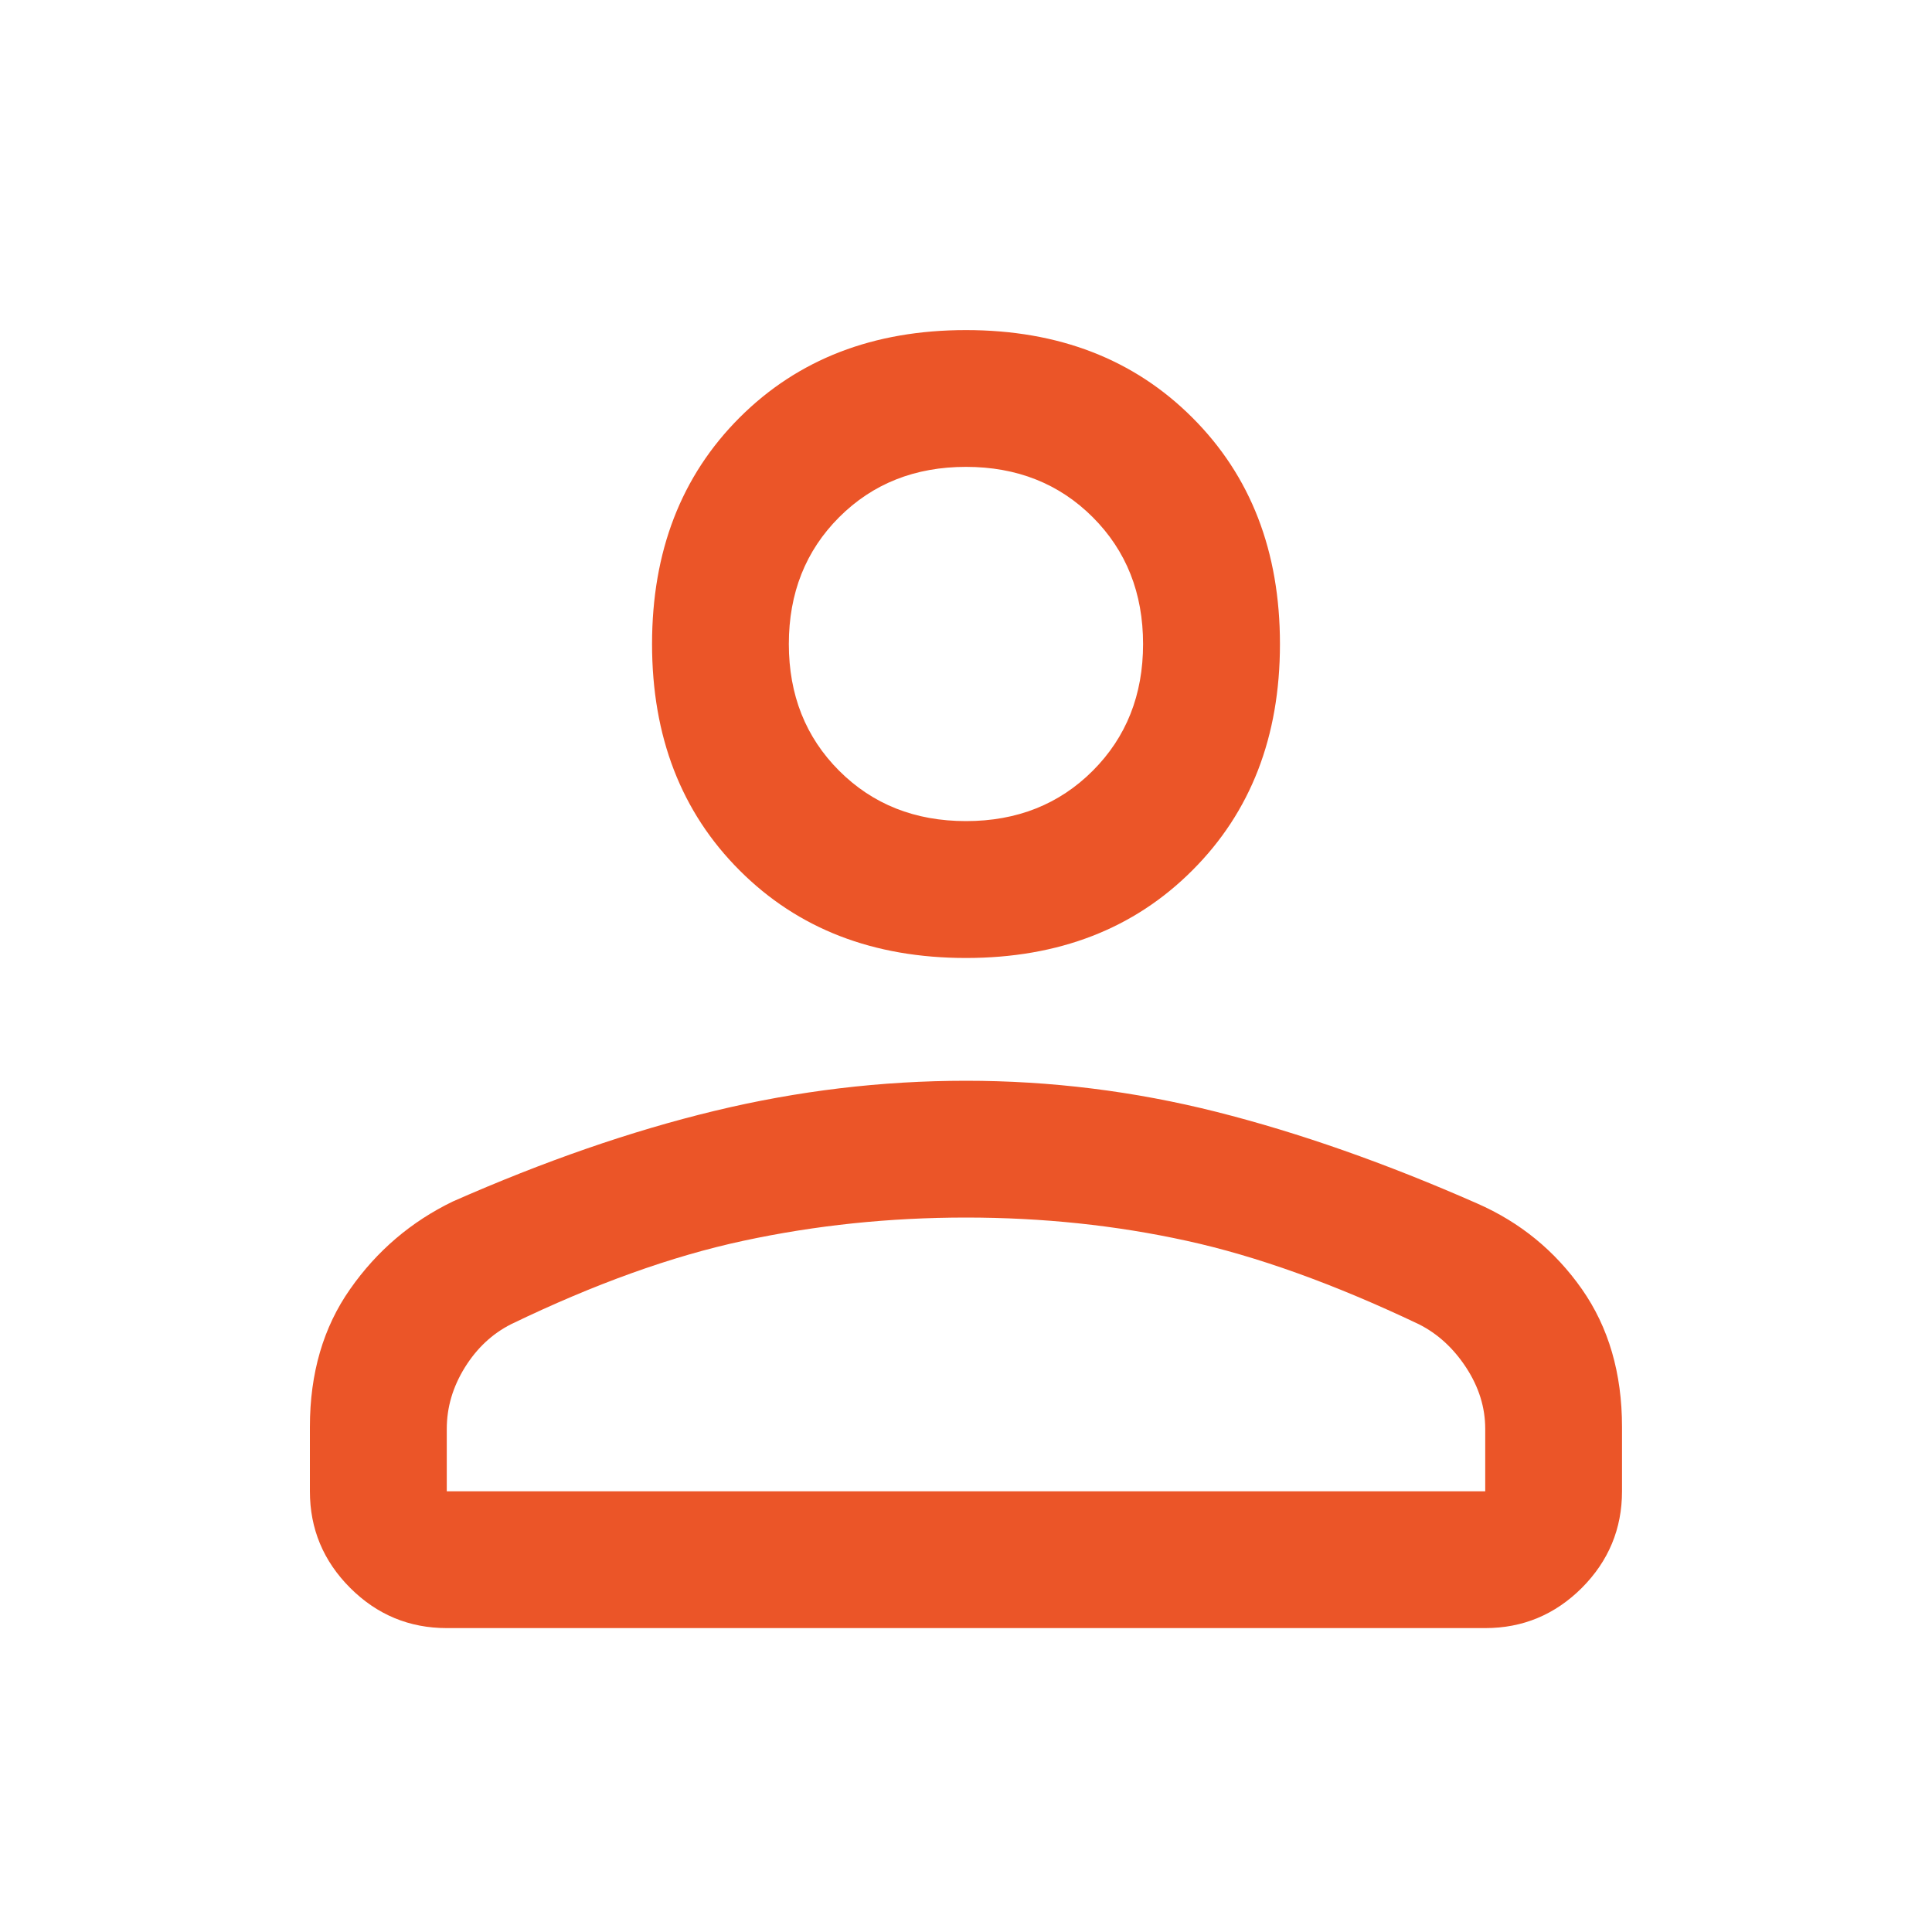 <svg width="20" height="20" viewBox="0 0 20 20" fill="none" xmlns="http://www.w3.org/2000/svg">
<path d="M10 9.917C9.041 9.917 8.26 9.615 7.656 9.01C7.052 8.406 6.75 7.625 6.75 6.667C6.75 5.708 7.052 4.927 7.656 4.323C8.26 3.719 9.041 3.417 10 3.417C10.958 3.417 11.739 3.719 12.343 4.323C12.948 4.927 13.25 5.708 13.25 6.667C13.25 7.625 12.948 8.406 12.343 9.01C11.739 9.615 10.958 9.917 10 9.917ZM15.375 16.854H4.625C4.236 16.854 3.902 16.715 3.625 16.438C3.347 16.16 3.208 15.826 3.208 15.438V14.771C3.208 14.215 3.347 13.739 3.625 13.344C3.902 12.948 4.257 12.646 4.687 12.438C5.632 12.021 6.534 11.708 7.396 11.5C8.257 11.292 9.125 11.188 10 11.188C10.875 11.188 11.739 11.295 12.593 11.51C13.448 11.726 14.347 12.042 15.291 12.458C15.736 12.653 16.097 12.948 16.375 13.344C16.652 13.739 16.791 14.215 16.791 14.771V15.438C16.791 15.826 16.652 16.16 16.375 16.438C16.097 16.715 15.764 16.854 15.375 16.854ZM4.625 15.438L15.375 15.438V14.792C15.375 14.569 15.309 14.358 15.177 14.156C15.045 13.955 14.882 13.806 14.687 13.708C13.812 13.292 13.01 13.003 12.281 12.844C11.552 12.684 10.791 12.604 10 12.604C9.208 12.604 8.441 12.684 7.698 12.844C6.955 13.003 6.152 13.292 5.291 13.708C5.097 13.806 4.937 13.955 4.812 14.156C4.687 14.358 4.625 14.569 4.625 14.792V15.438ZM10 8.5C10.527 8.5 10.965 8.326 11.312 7.979C11.659 7.632 11.833 7.194 11.833 6.667C11.833 6.139 11.659 5.701 11.312 5.354C10.965 5.007 10.527 4.833 10 4.833C9.472 4.833 9.034 5.007 8.687 5.354C8.34 5.701 8.166 6.139 8.166 6.667C8.166 7.194 8.34 7.632 8.687 7.979C9.034 8.326 9.472 8.5 10 8.5Z" fill="#EB5528"/>
</svg>
